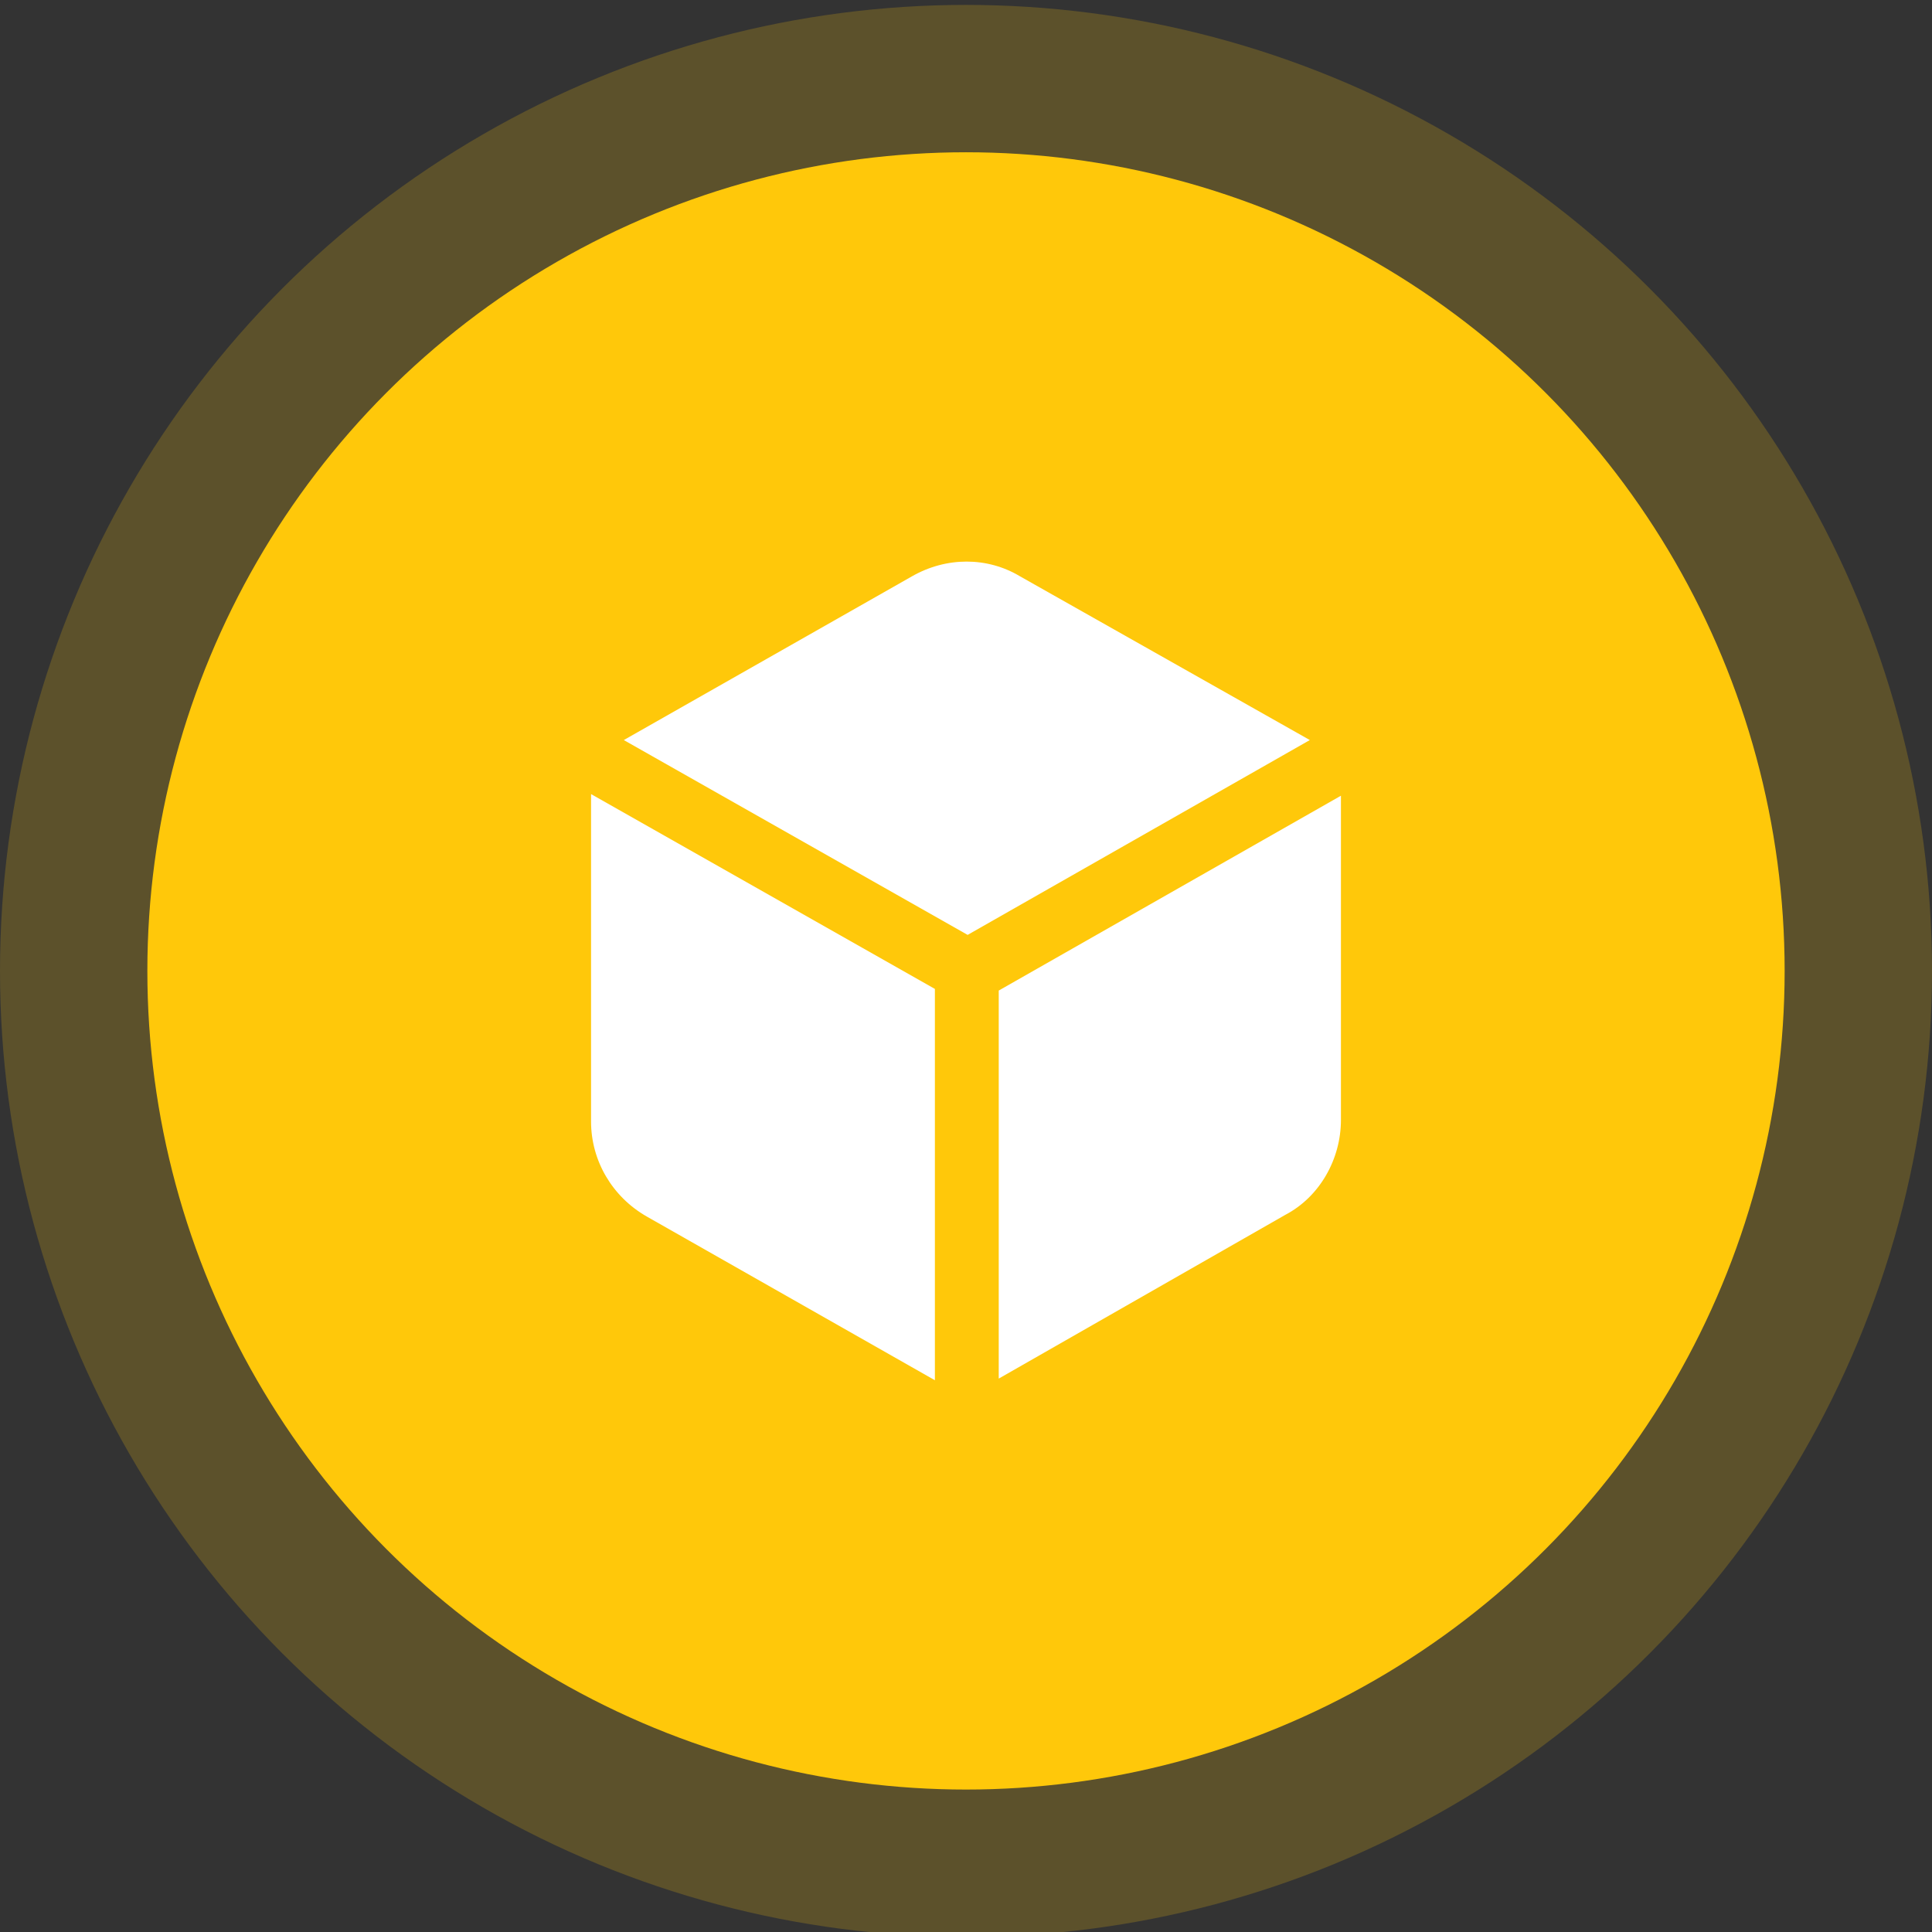 <?xml version="1.0" encoding="utf-8"?>
<!-- Generator: Adobe Illustrator 22.0.0, SVG Export Plug-In . SVG Version: 6.00 Build 0)  -->
<svg version="1.1" id="图层_1" xmlns="http://www.w3.org/2000/svg" xmlns:xlink="http://www.w3.org/1999/xlink" x="0px" y="0px"
	 viewBox="0 0 118 118" style="enable-background:new 0 0 118 118;" xml:space="preserve">
<rect x="0" y="0" width="118" height="118" fill="#333333" stroke="none"/>
<style type="text/css">
	.st0{opacity:0.2;fill:#FFC80A;}
	.st1{fill:#FFC80A;}
	.st2{fill:#FFFFFF;}
</style>
<circle class="st0" cx="59" cy="59.3" r="59"/>
<circle class="st1" cx="59" cy="59.3" r="50"/>
<path class="st2" d="M36.1,48.5l21,11.9v23.9l-17.6-10c-2.1-1.2-3.4-3.4-3.4-5.8V48.5z M81.9,48.6v19.8c0,2.4-1.3,4.7-3.4,5.8
	L61,84.2V60.5C61,60.5,81.9,48.6,81.9,48.6z M55.7,35.2c2.1-1.2,4.6-1.2,6.6,0l17.7,10L59.1,57.1l-21-11.9L55.7,35.2z"/>
</svg>
